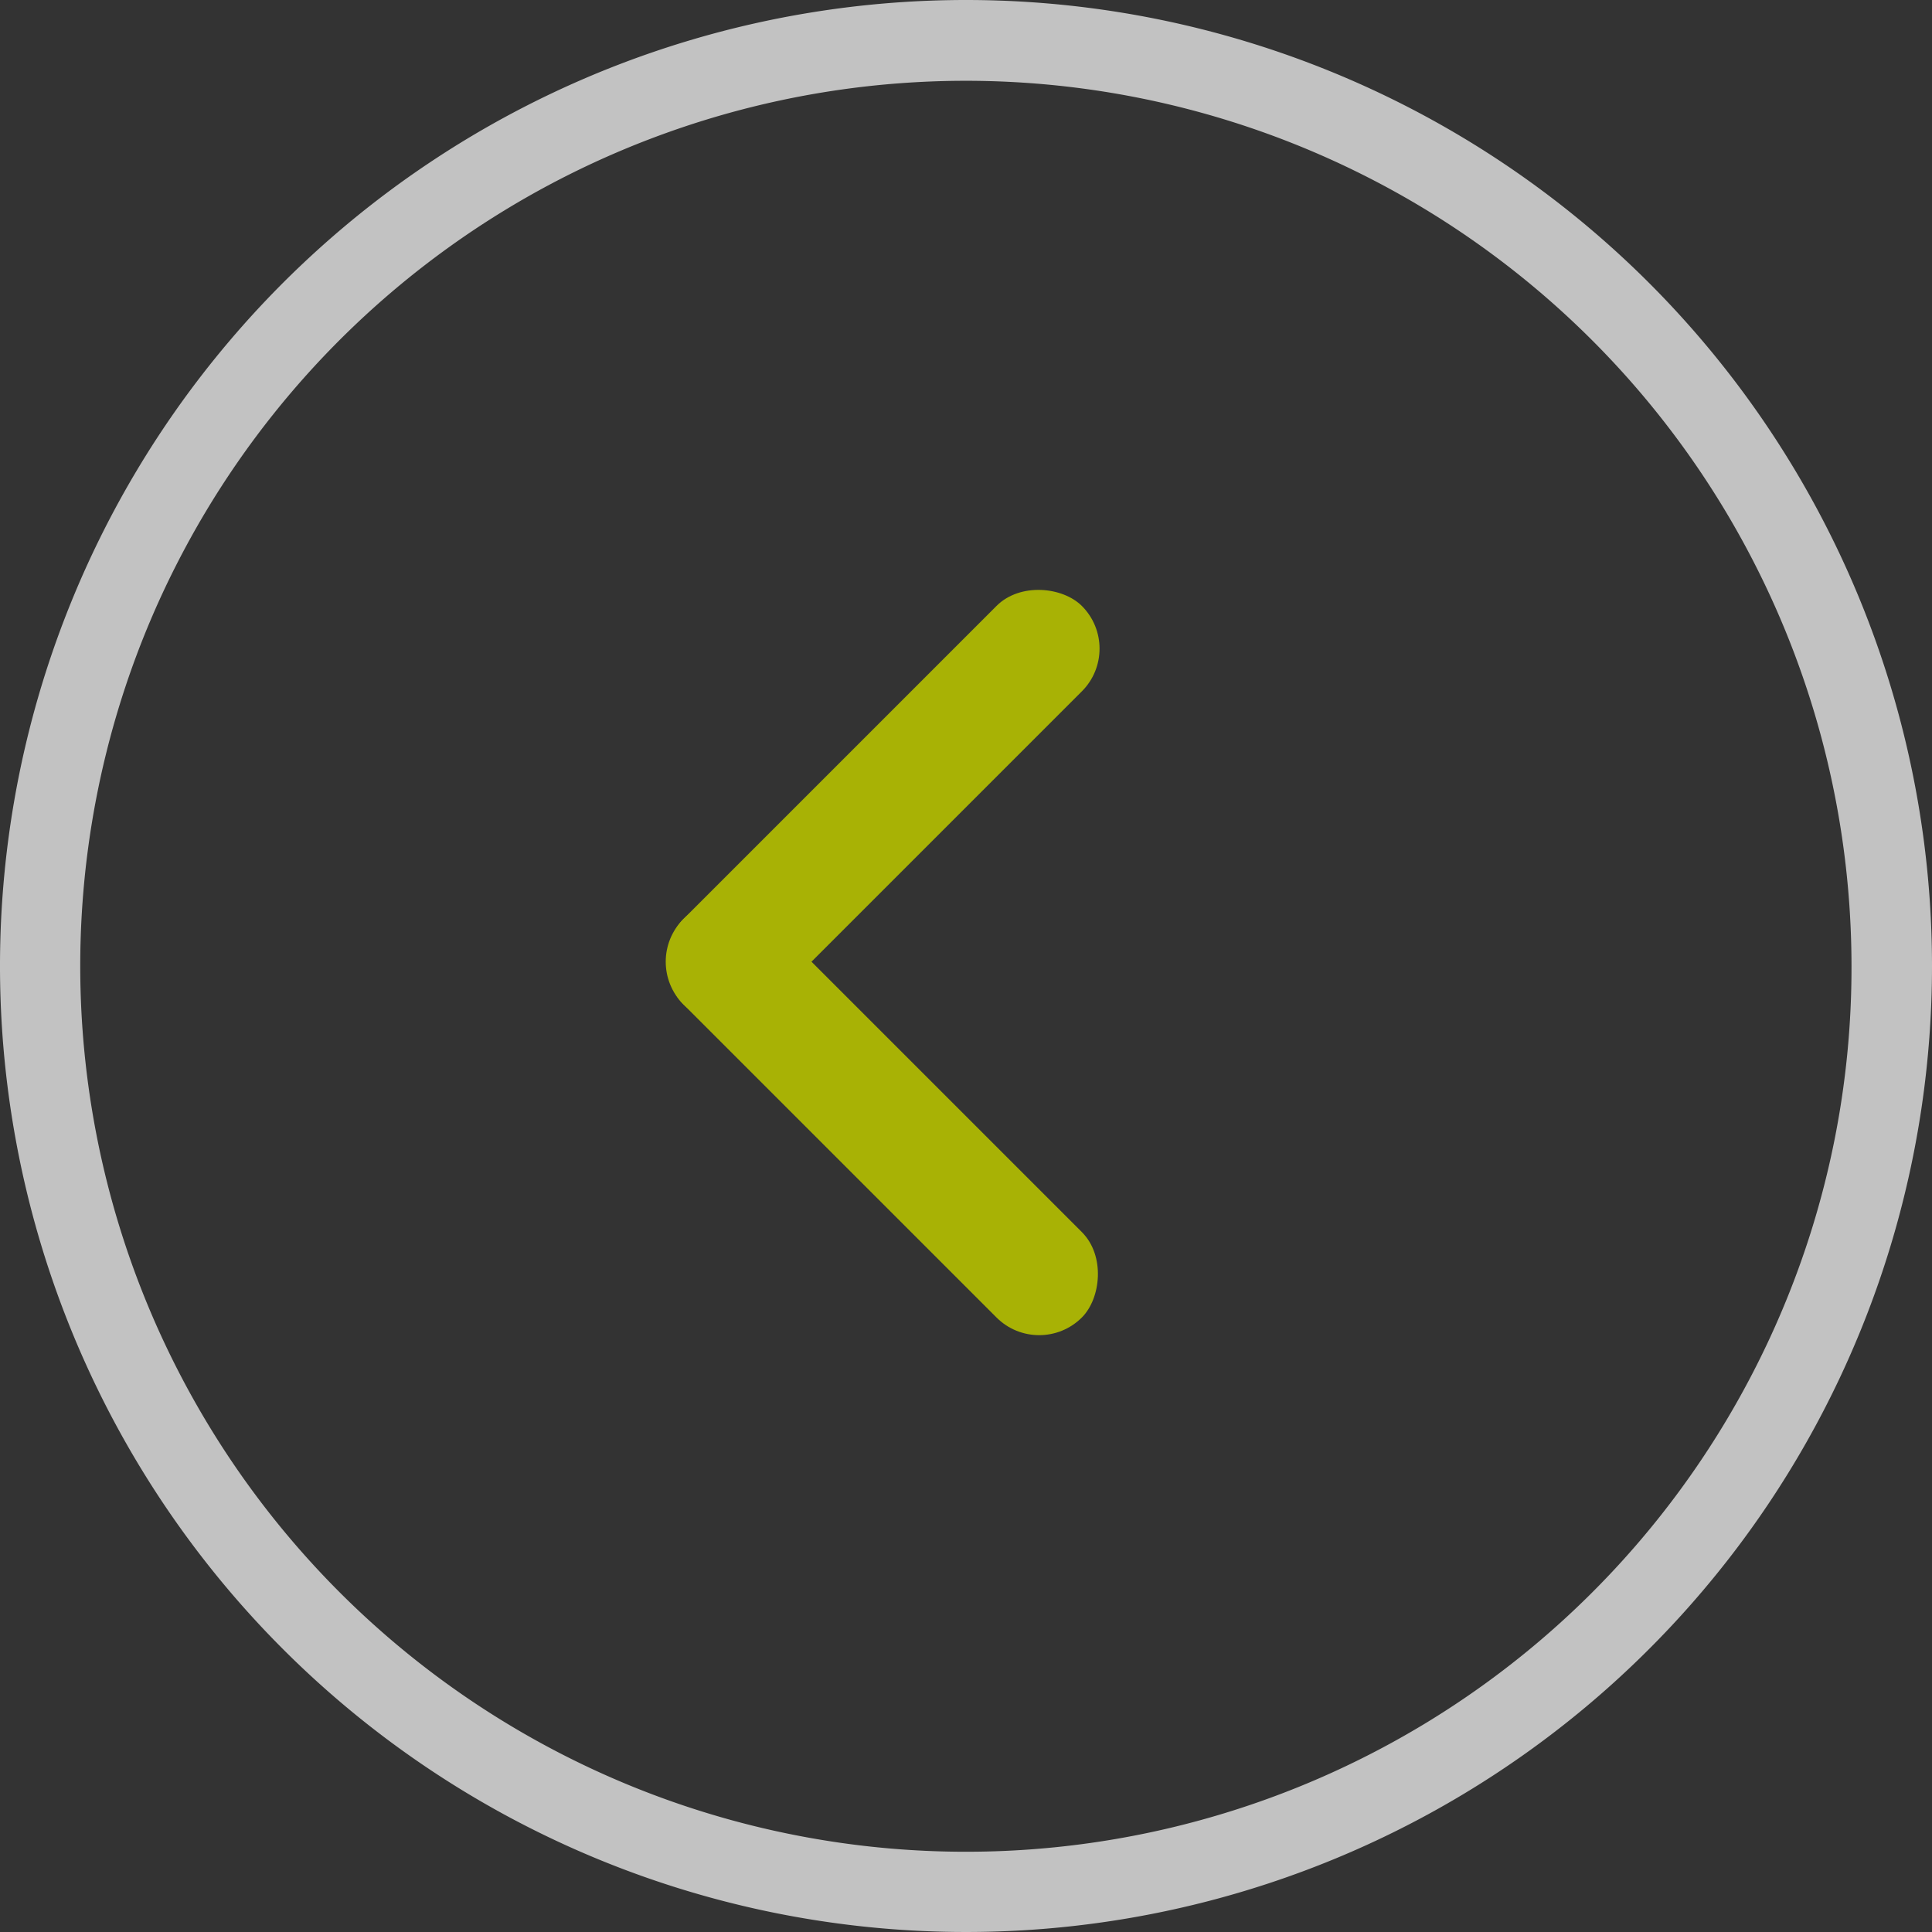<svg xmlns="http://www.w3.org/2000/svg" width="48" height="48" viewBox="0 0 48 48">
  <rect x="0" y="0" width="48" height="48" fill="#333333" stroke="none"/>
  <g id="组_82879" data-name="组 82879" transform="translate(-1365 -12313)">
    <g id="组_55722" data-name="组 55722" transform="translate(1365 12361) rotate(-90)" opacity="0.7">
      <path id="椭圆_5741" data-name="椭圆 5741" d="M24,2a22.006,22.006,0,0,0-8.563,42.272A22.006,22.006,0,0,0,32.563,3.728,21.86,21.86,0,0,0,24,2m0-2A24,24,0,1,1,0,24,24,24,0,0,1,24,0Z" transform="translate(48 48) rotate(180)" fill="#fff"/>
    </g>
    <g id="组_60899" data-name="组 60899" transform="translate(1400.717 12346.793) rotate(180)">
      <g id="组_60889" data-name="组 60889">
        <g id="组_60818" data-name="组 60818" transform="translate(9.899 19.799) rotate(-135)">
          <rect id="矩形_28153" data-name="矩形 28153" width="14" height="3" rx="1.5" transform="translate(3 0) rotate(90)" fill="#a8b205"/>
          <rect id="矩形_28154" data-name="矩形 28154" width="14" height="3" rx="1.5" transform="translate(14 14) rotate(180)" fill="#a8b205"/>
        </g>
      </g>
    </g>
  </g>
</svg>
